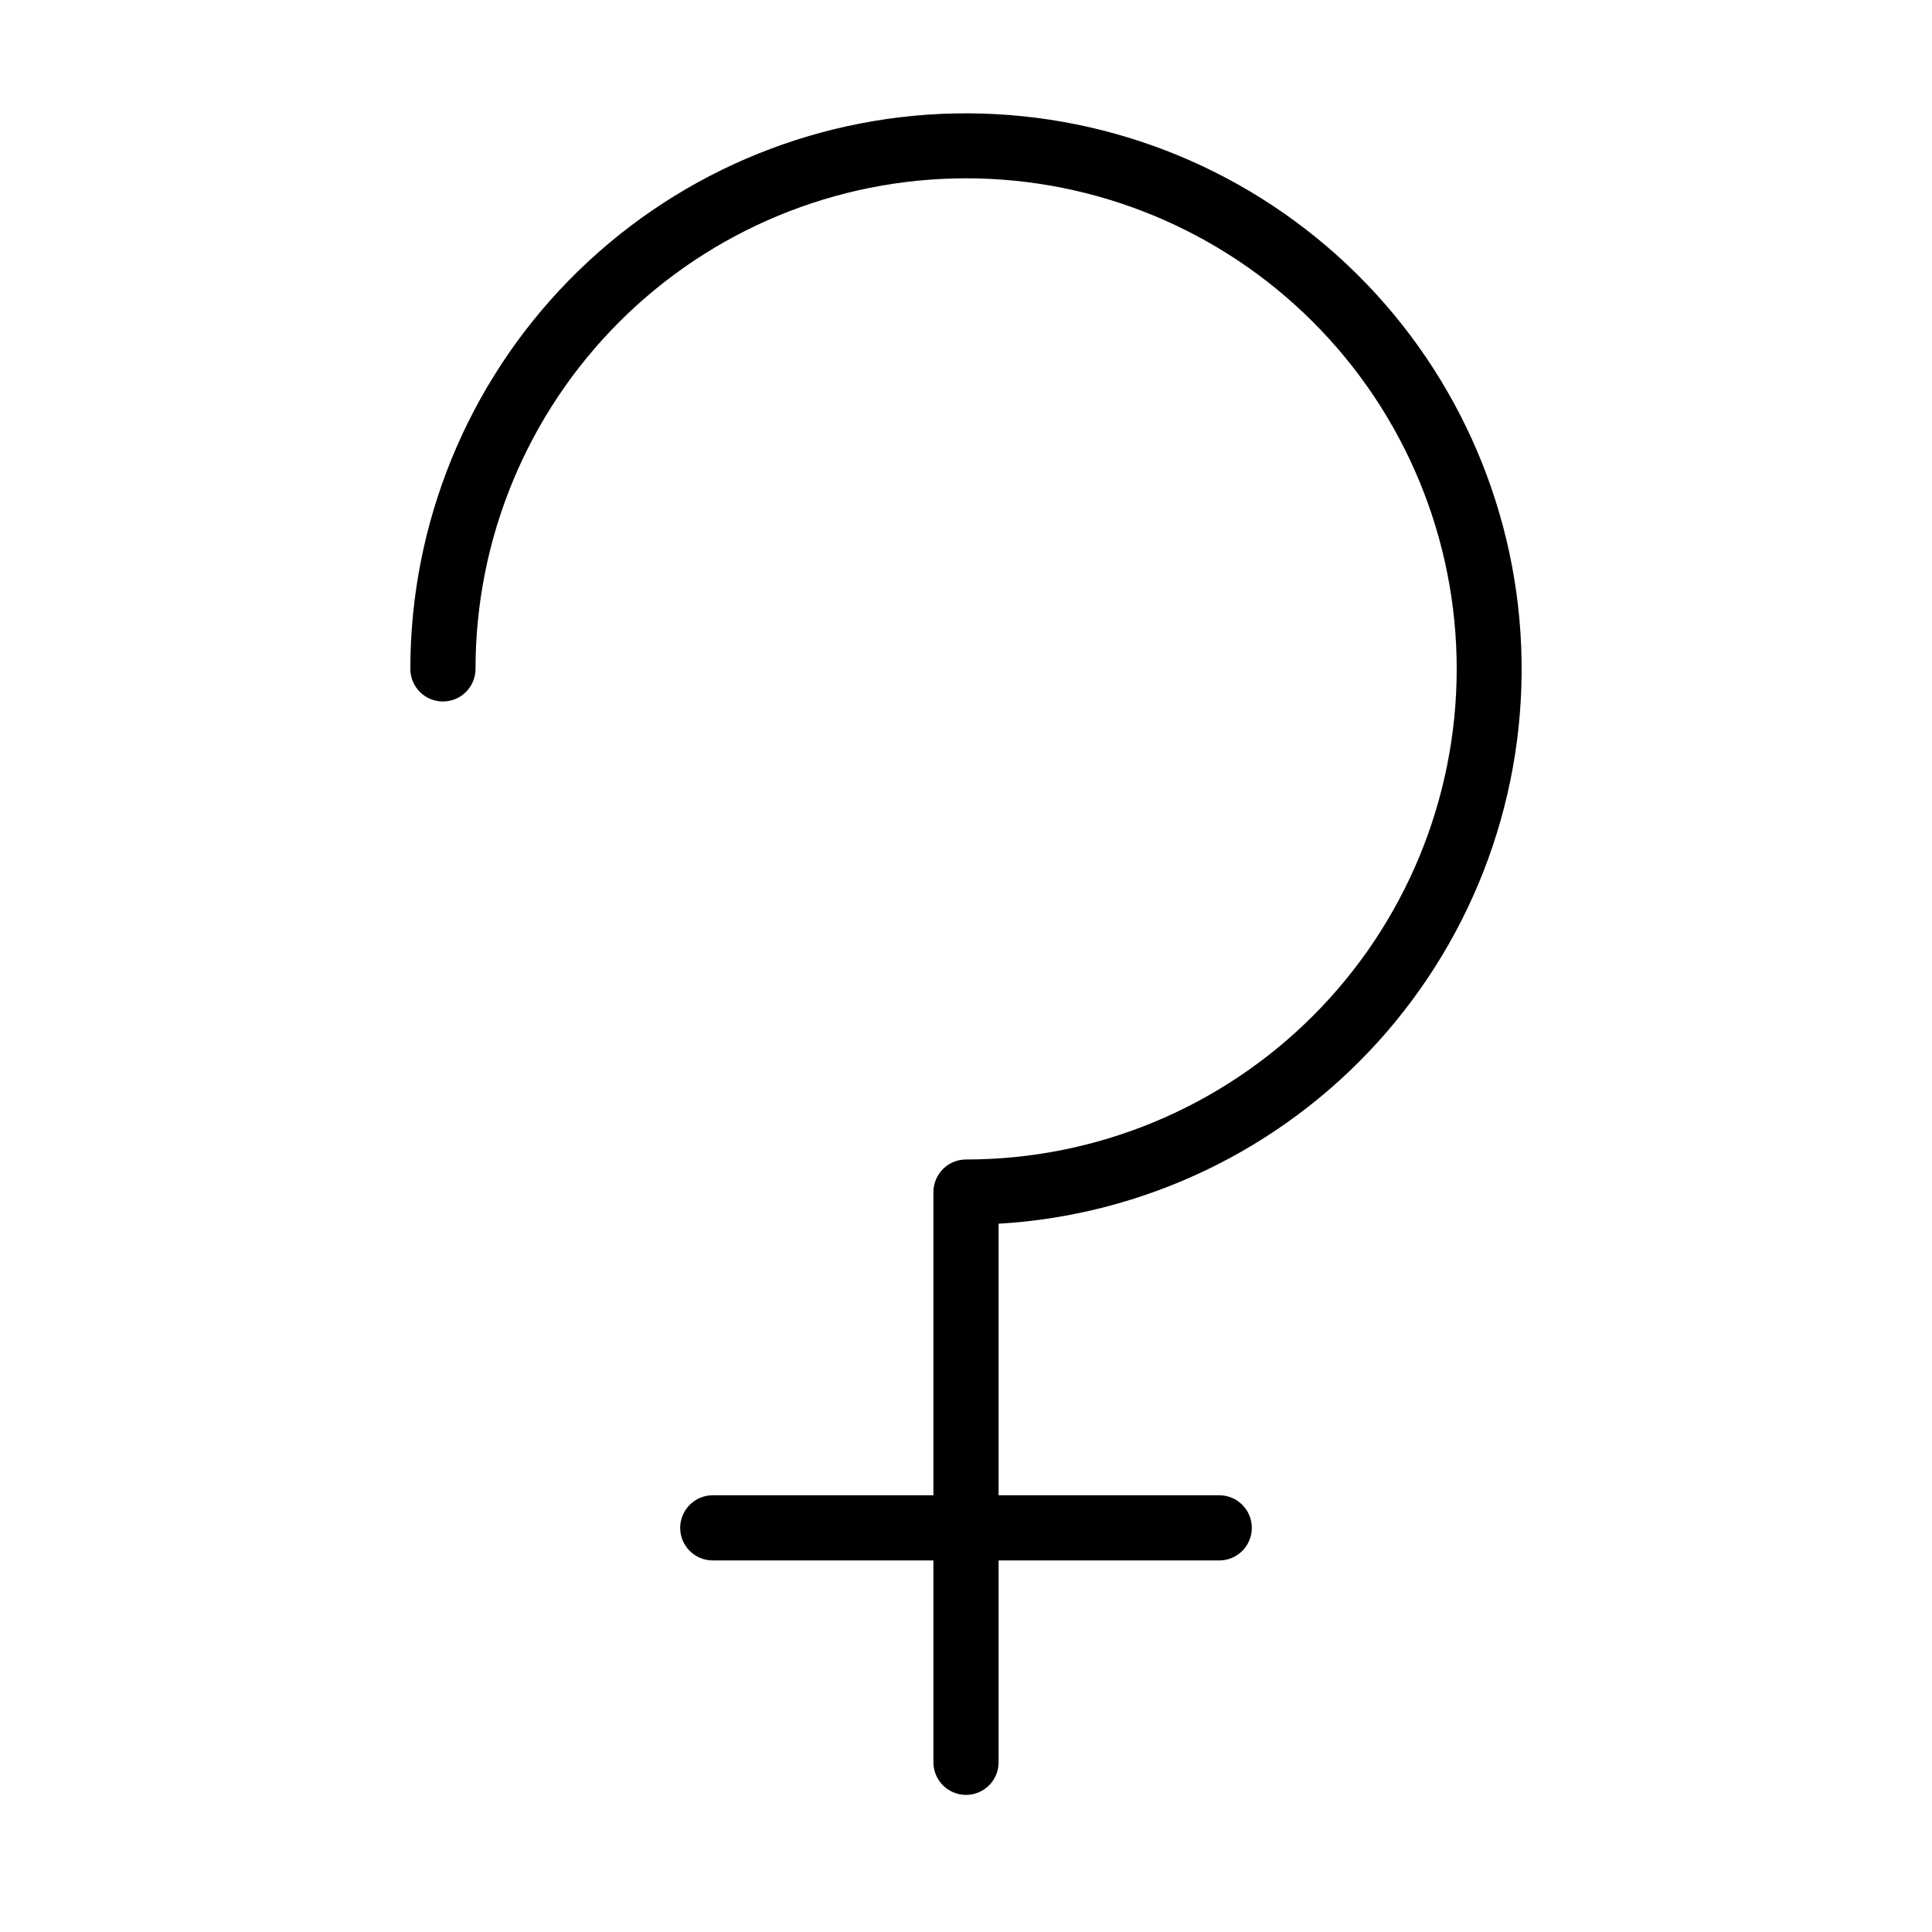 <?xml version="1.0" encoding="UTF-8"?>
<!-- Uploaded to: ICON Repo, www.svgrepo.com, Generator: ICON Repo Mixer Tools -->
<svg fill="#000000" width="800px" height="800px" version="1.1" viewBox="144 144 512 512" xmlns="http://www.w3.org/2000/svg">
 <path d="m408.64 468.29v71.973h58.469c4.769 0 8.637 3.867 8.637 8.637s-3.867 8.637-8.637 8.637h-58.469v53.492c0 4.769-3.867 8.637-8.637 8.637s-8.637-3.867-8.637-8.637v-53.492h-58.473c-4.769 0-8.637-3.867-8.637-8.637s3.867-8.637 8.637-8.637h58.473v-79.801c-0.016-0.086-0.016-0.176 0-0.262-0.016-0.094-0.016-0.191 0-0.285 0-4.769 3.867-8.637 8.637-8.637 34.48 0.008 67.555-13.684 91.941-38.062 24.387-24.379 38.094-57.449 38.098-91.93 0.004-34.484-13.688-67.559-38.07-91.941-24.379-24.387-57.449-38.09-91.934-38.09-34.48-0.004-67.551 13.691-91.938 38.074-24.383 24.383-38.082 57.453-38.082 91.938 0 4.769-3.867 8.637-8.637 8.637-4.769 0-8.637-3.867-8.637-8.637 0.008-38.555 15.133-75.57 42.129-103.09 27-27.523 63.715-43.363 102.26-44.113 38.547-0.75 75.852 13.648 103.9 40.102 28.047 26.453 44.602 62.852 46.105 101.38 1.508 38.527-12.156 76.105-38.055 104.67-25.895 28.559-61.961 45.824-100.45 48.086z"/>
</svg>